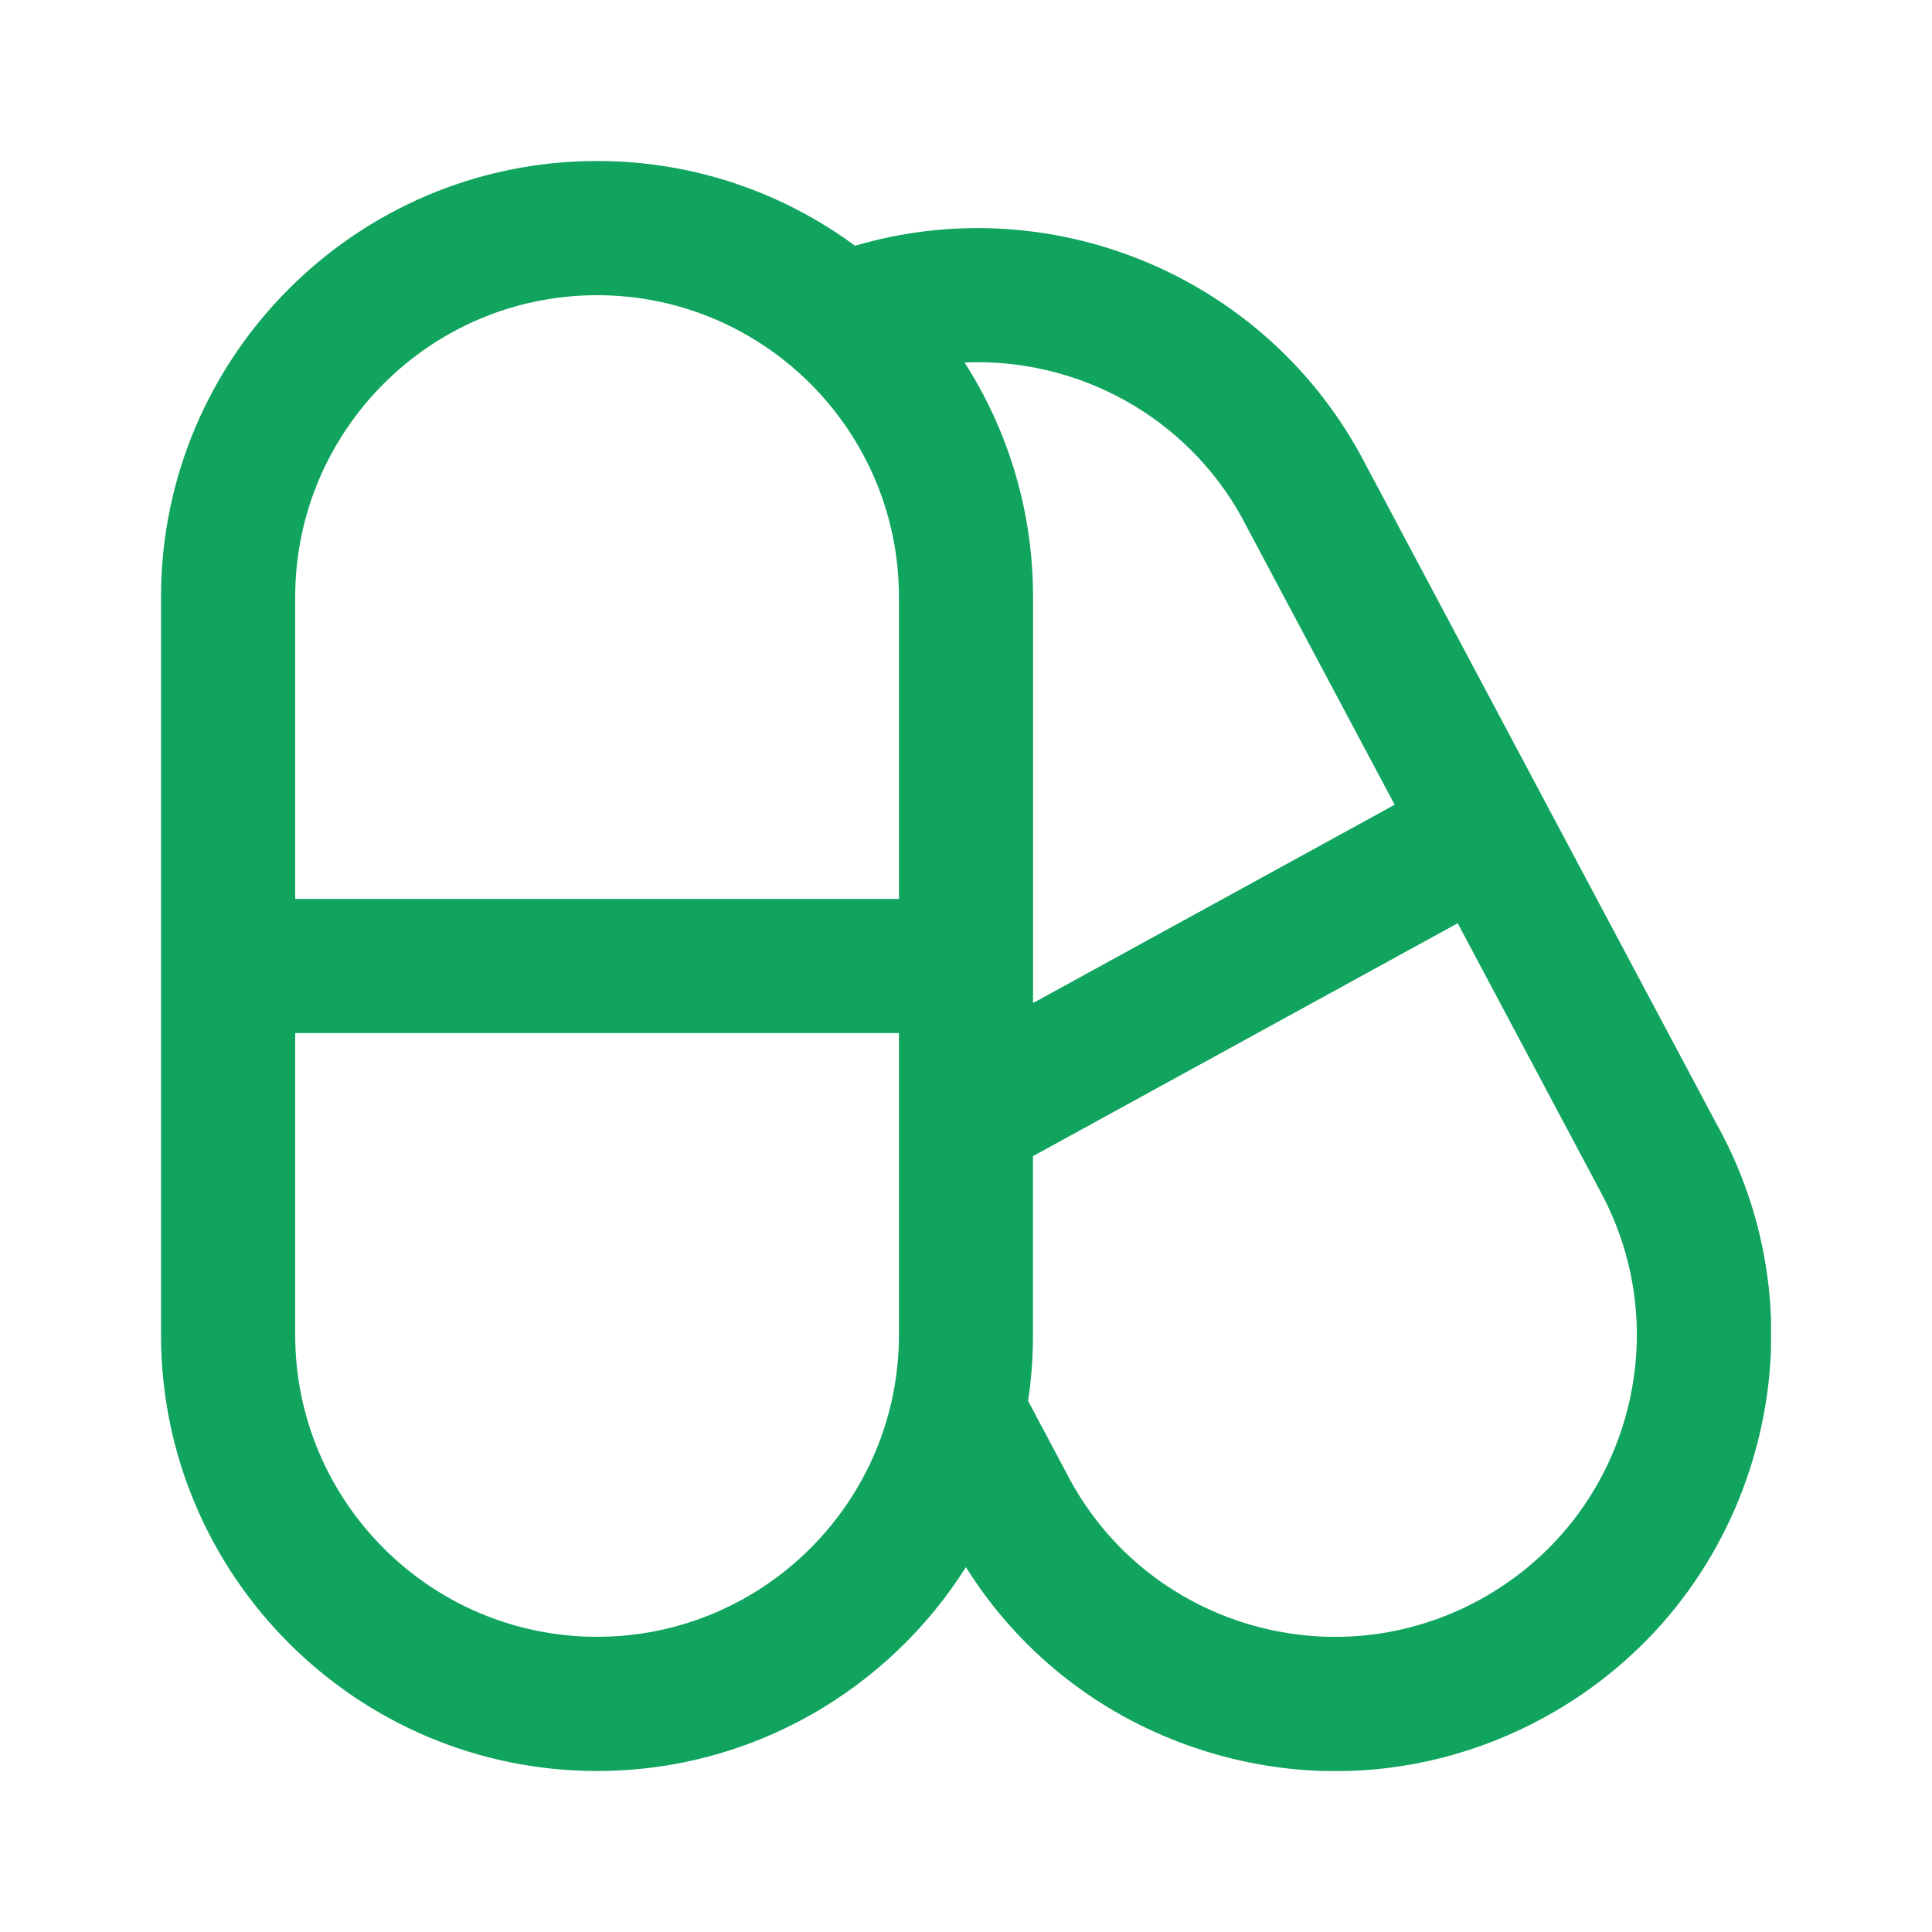 <svg width="24" height="24" viewBox="0 0 24 24" fill="none" xmlns="http://www.w3.org/2000/svg">
<g clip-path="url(#clip0_54410_26636)">
<path d="M21.337 13.987L16.898 5.646C15.665 3.399 13.035 2.341 10.622 3.053C9.723 2.391 8.615 2 7.417 2C4.43 2 2 4.43 2 7.417V16.583C2 19.57 4.43 22 7.417 22C9.343 22 11.038 20.988 11.999 19.468C12.704 20.592 13.783 21.407 15.067 21.782C15.569 21.929 16.082 22.002 16.591 22.002C17.489 22.002 18.378 21.776 19.188 21.332C20.457 20.636 21.378 19.488 21.784 18.099C22.189 16.71 22.029 15.247 21.338 13.987H21.337ZM15.431 6.438L17.325 9.997L12.833 12.46V7.416C12.833 6.344 12.521 5.344 11.982 4.503C13.373 4.442 14.732 5.162 15.432 6.438L15.431 6.438ZM7.417 3.667C9.484 3.667 11.167 5.349 11.167 7.417V11.167H3.667V7.417C3.667 5.349 5.349 3.667 7.417 3.667ZM7.417 20.333C5.349 20.333 3.667 18.651 3.667 16.583V12.833H11.167V16.583C11.167 18.651 9.484 20.333 7.417 20.333ZM20.183 17.633C19.902 18.594 19.263 19.389 18.385 19.871C17.507 20.352 16.492 20.462 15.533 20.183C14.571 19.902 13.776 19.264 13.299 18.395L12.771 17.402C12.812 17.135 12.832 16.862 12.832 16.583V14.362L18.108 11.469L19.869 14.779C20.351 15.658 20.462 16.671 20.183 17.633Z" fill="#10A45F"/>
</g>
<defs>
<clipPath id="clip0_54410_26636">
<rect width="20" height="20" fill="white" transform="translate(2 2)"/>
</clipPath>
</defs>
</svg>
